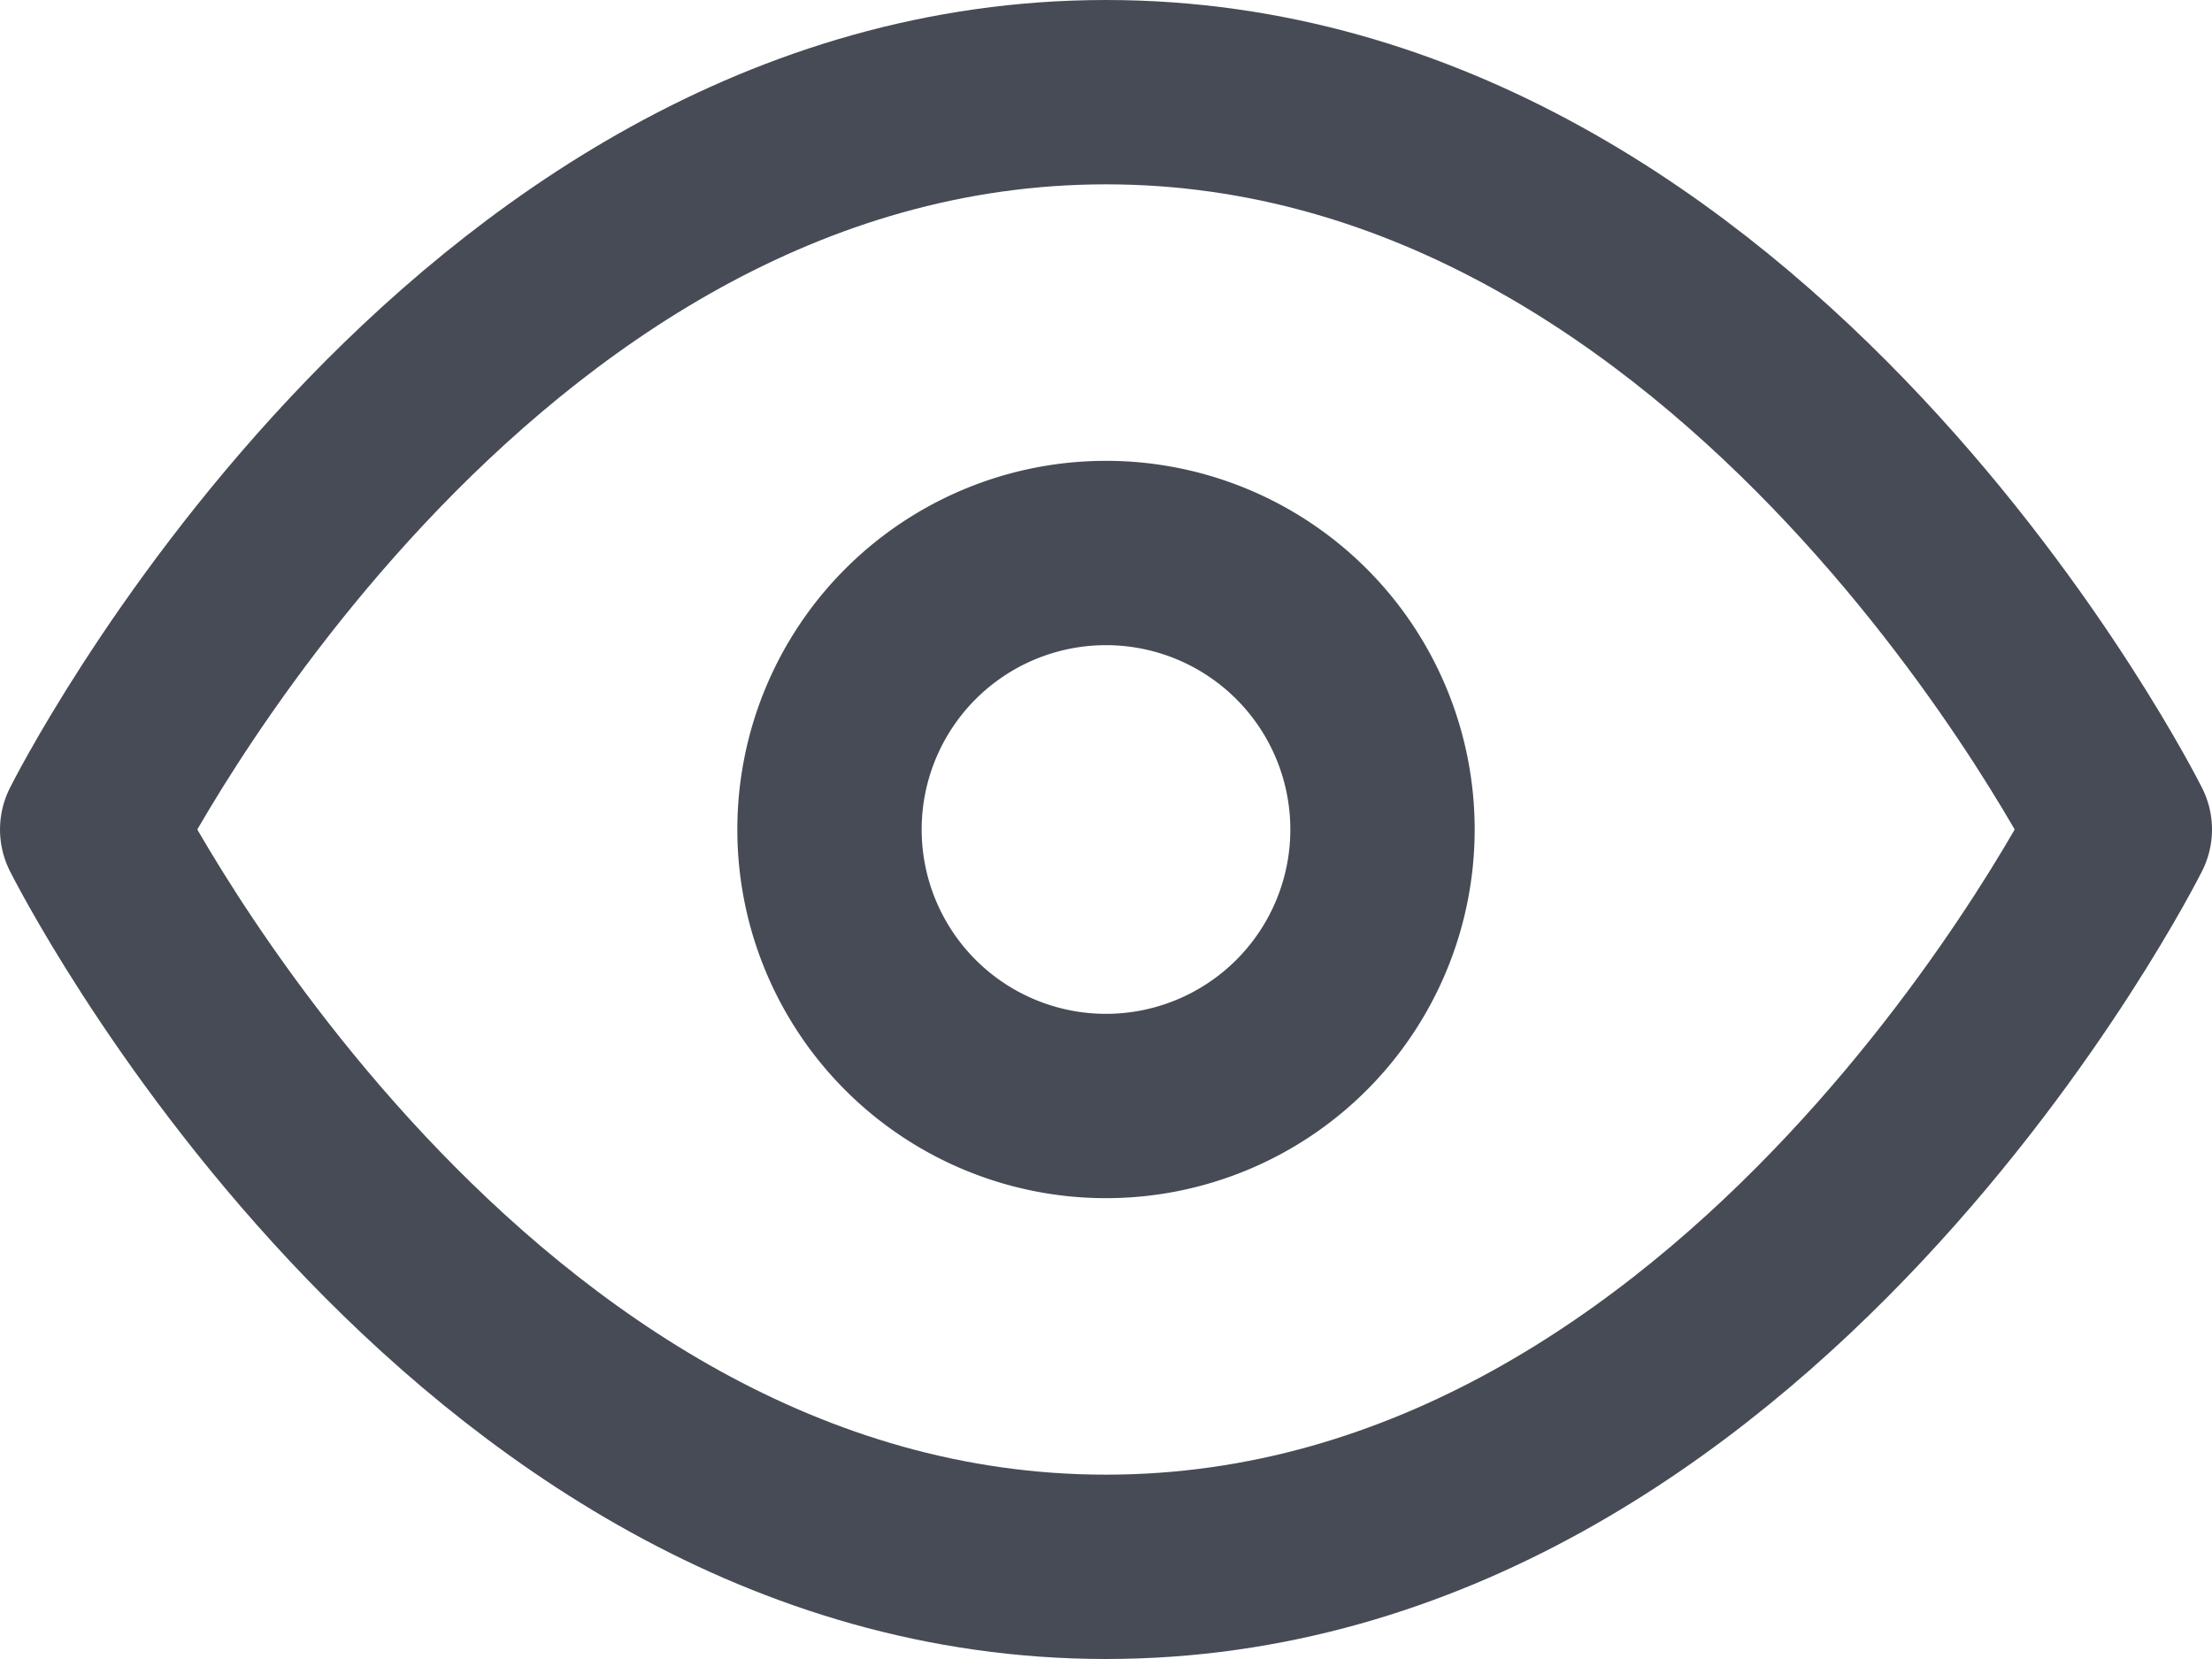 <svg xmlns="http://www.w3.org/2000/svg" width="36" height="27" viewBox="0 0 36 27">
  <g id="Icon_feather-eye" data-name="Icon feather-eye" transform="translate(1.5 1.5)">
    <path id="Path_484" data-name="Path 484" d="M1.5,18S7.5,6,18,6,34.5,18,34.5,18,28.5,30,18,30,1.5,18,1.5,18Z" transform="translate(-1.5 -6)" fill="none" stroke="#474b55" stroke-linecap="round" stroke-linejoin="round" stroke-width="3"/>
    <path id="Path_485" data-name="Path 485" d="M22.5,18A4.5,4.5,0,1,1,18,13.5,4.5,4.5,0,0,1,22.5,18Z" transform="translate(-1.5 -6)" fill="none" stroke="#474b55" stroke-linecap="round" stroke-linejoin="round" stroke-width="3"/>
  </g>
</svg>
